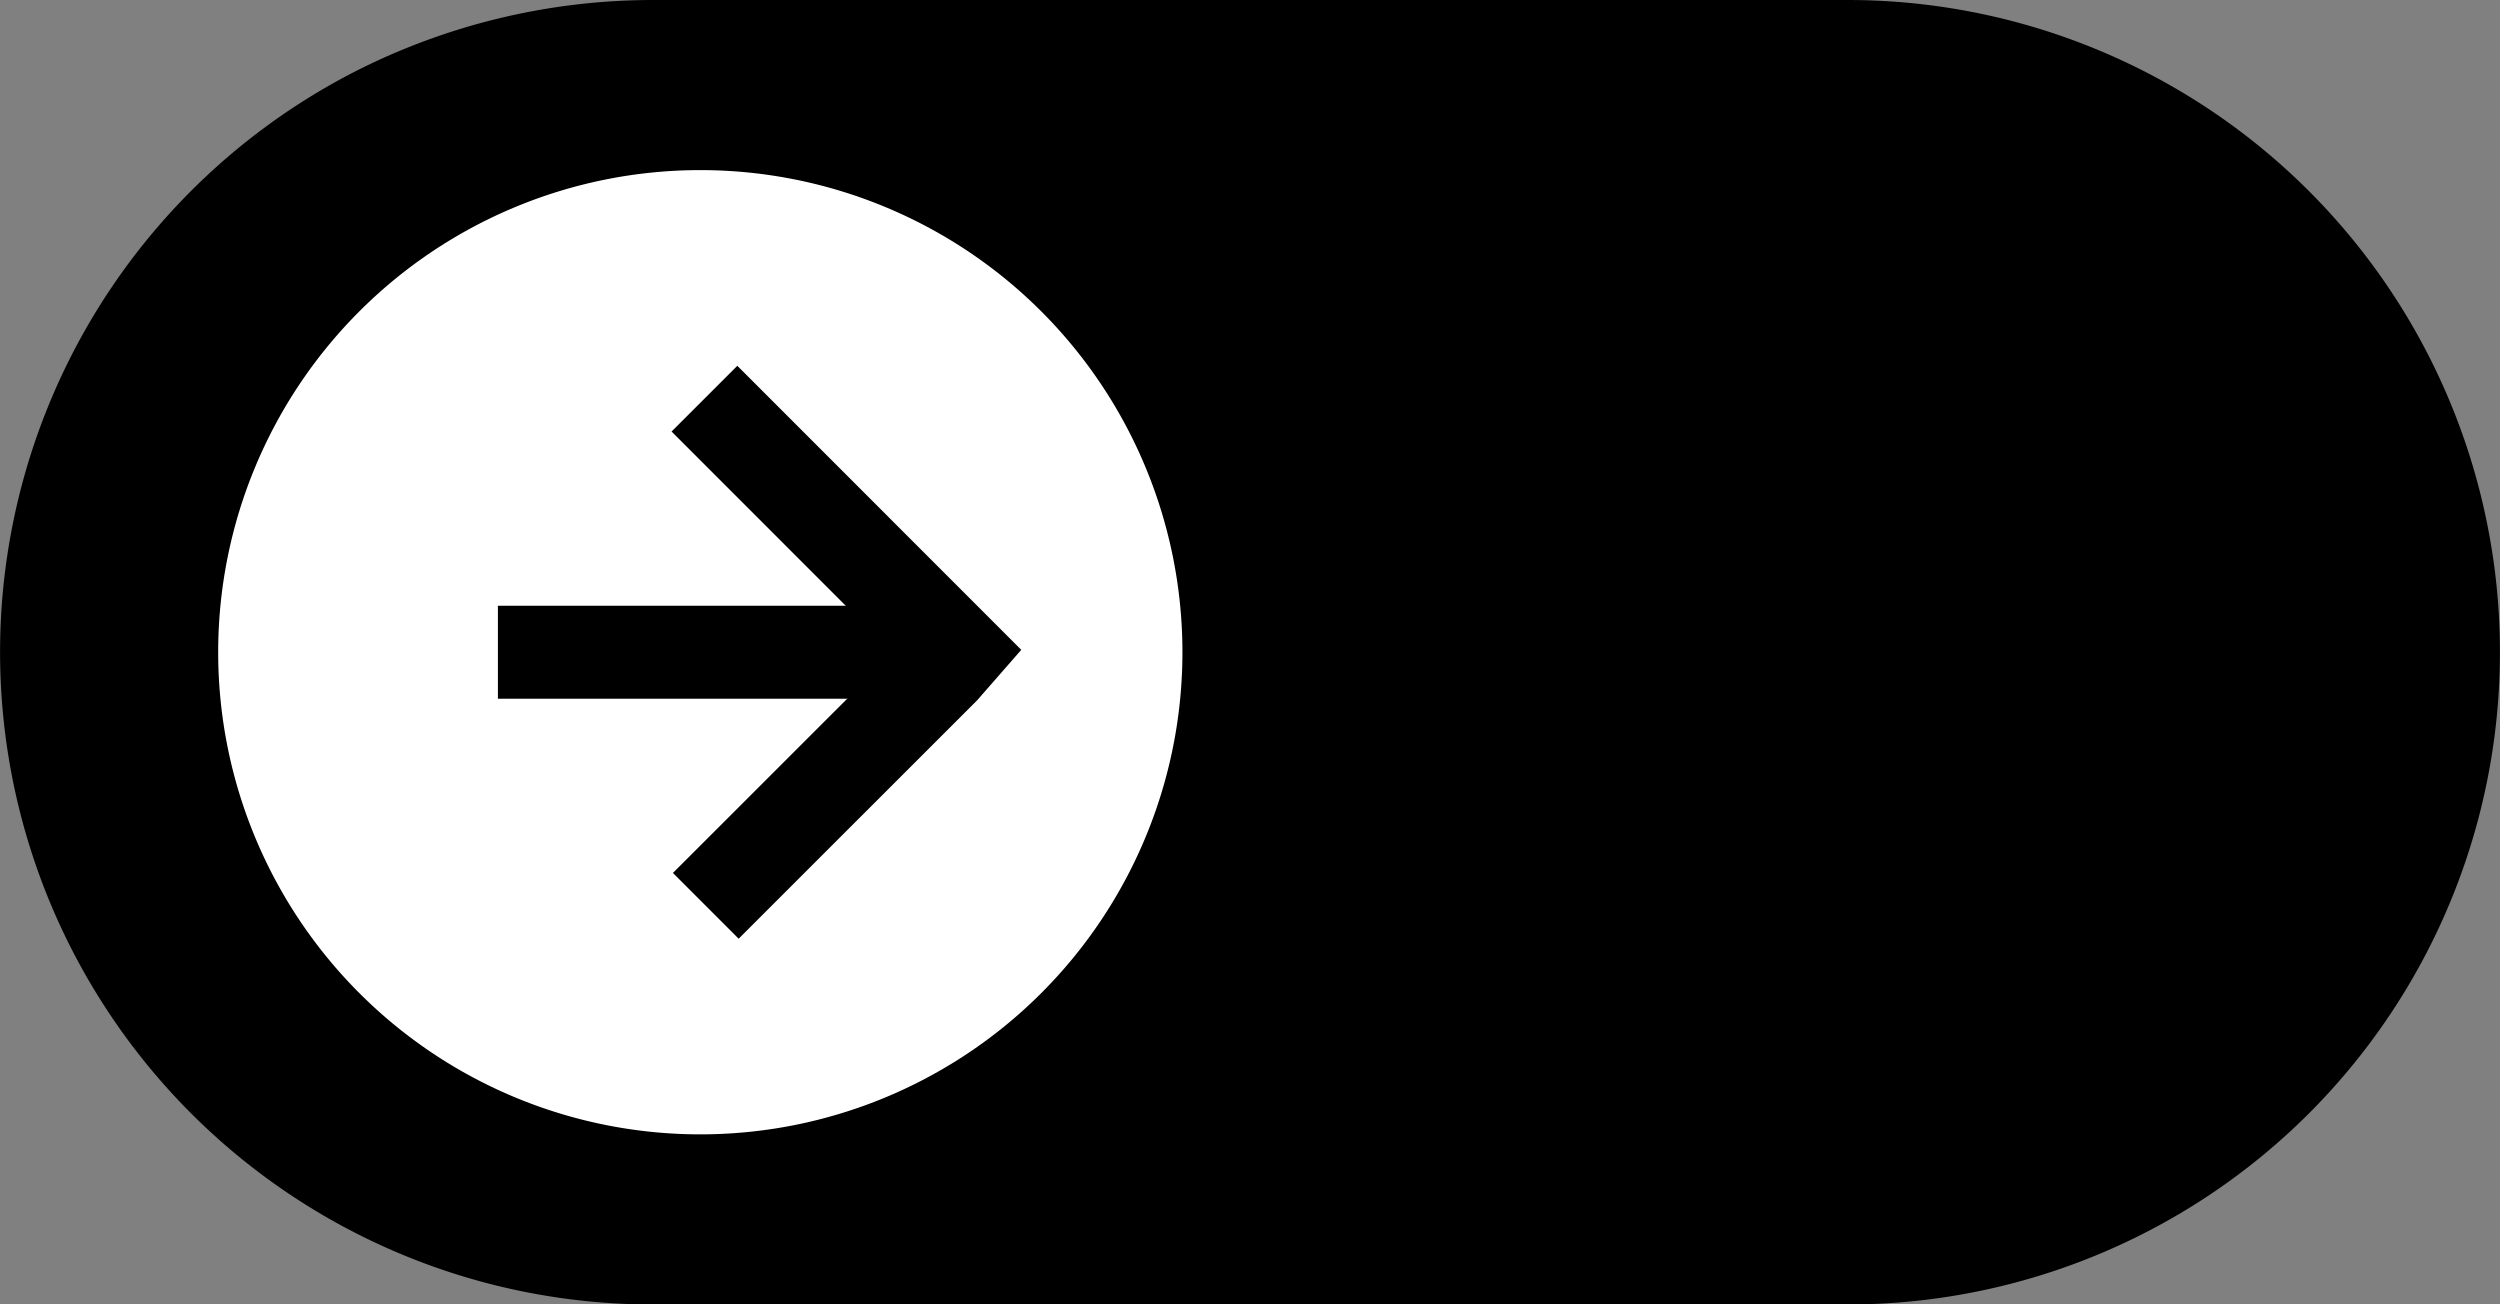 <svg xmlns="http://www.w3.org/2000/svg" width="46.601" height="24.316" viewBox="0 0 46.601 24.316"><rect x="0" y="0" width="46.601" height="24.316" fill="#808080" stroke="none"/><g transform="translate(-1115.804 -4374.684)"><path d="M12.159,24.316H34.442A12.158,12.158,0,1,0,34.442,0H12.159A12.257,12.257,0,0,0,6.591,1.347a12.16,12.16,0,0,0,5.568,22.969" transform="translate(1115.804 4374.684)"/><path d="M6.677,14.194a8.987,8.987,0,1,0,8.987-8.987,8.987,8.987,0,0,0-8.987,8.987" transform="translate(1113.194 4372.648)" fill="#fff" stroke="rgba(0,0,0,0)" stroke-width="1"/><g transform="translate(1125.085 4382.115)"><line x1="8.297" transform="translate(0 4.727)" fill="none" stroke="#000" stroke-miterlimit="10" stroke-width="1.733"/><path d="M-.029-1.28,4.393-5.7l.273-.312L-.054-10.734" transform="translate(3.904 10.734)" fill="none" stroke="#000" stroke-width="1.733"/></g></g></svg>